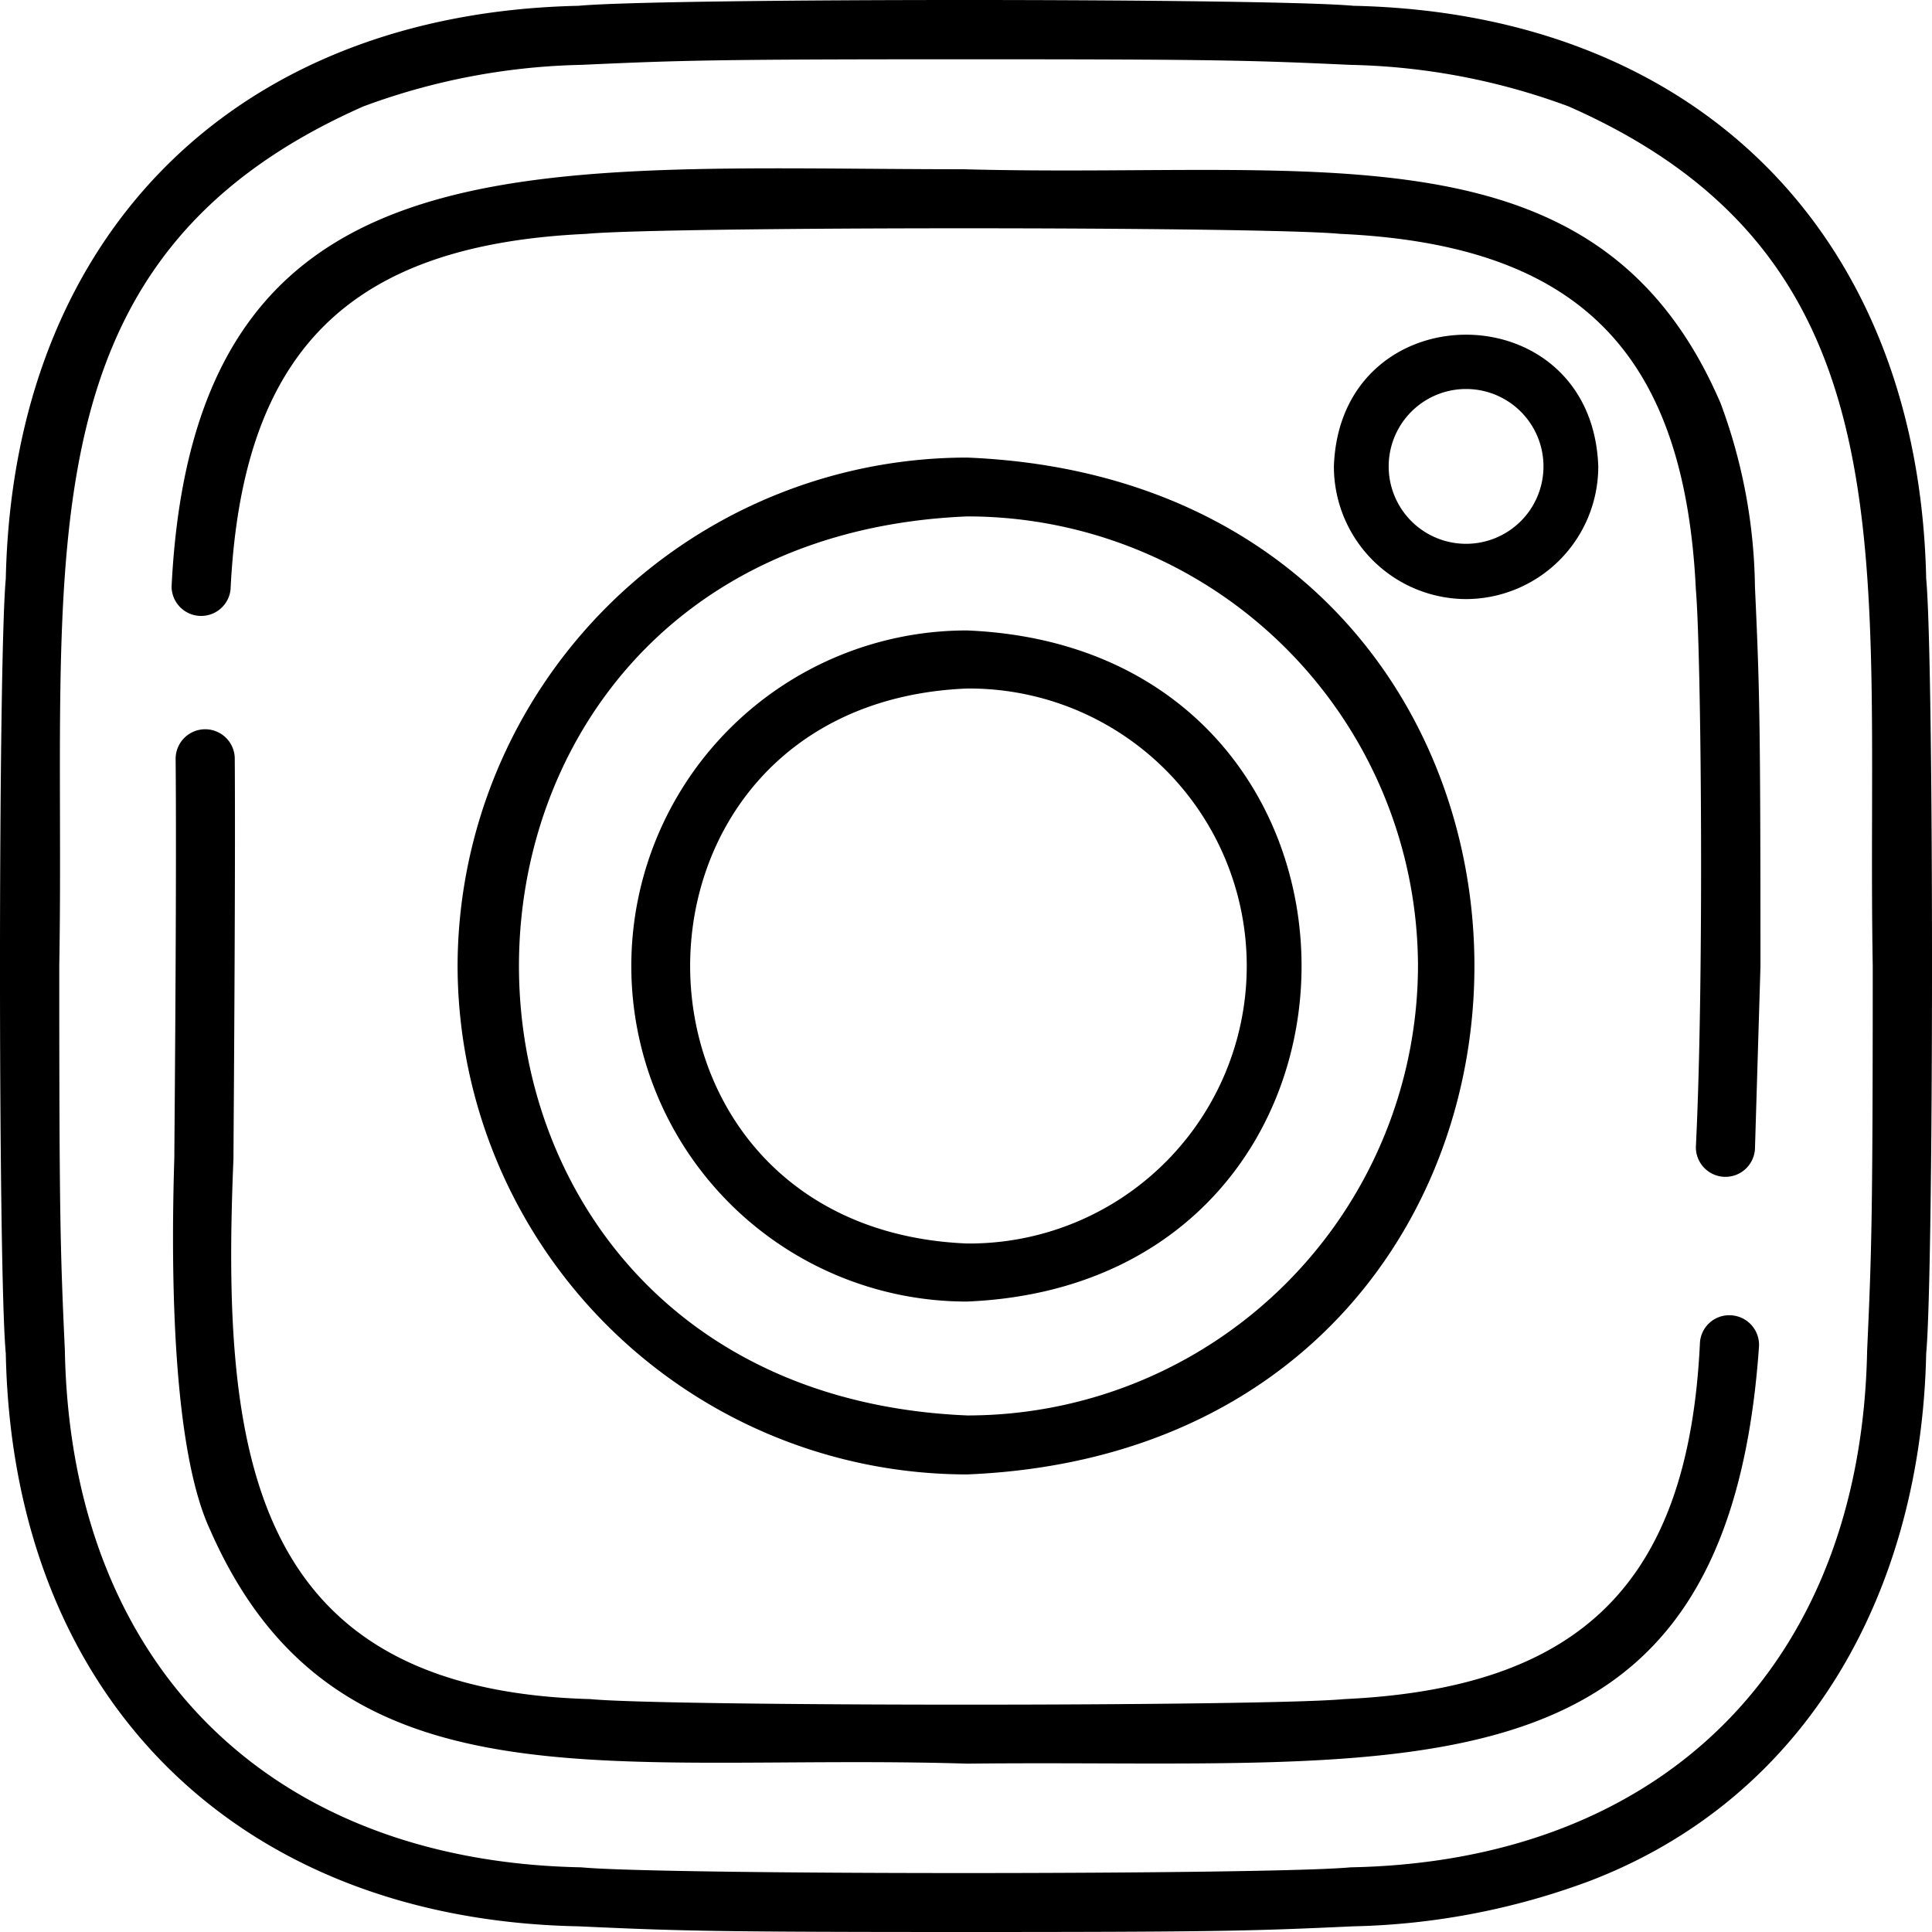 <svg xmlns="http://www.w3.org/2000/svg" width="95" height="95" viewBox="0 0 95 95">
  <g id="instagram" transform="translate(-2.5 -2.5)">
    <g id="Groupe_417" data-name="Groupe 417">
      <path id="Tracé_608" data-name="Tracé 608" d="M97.214,30.954c-.361-16.9-11.265-27.809-28.166-28.169-4.018-.377-34.075-.383-38.1,0C14.058,3.148,3.145,14.05,2.785,30.954c-.377,4.013-.384,34.082,0,38.1C3.117,85.907,14.1,96.894,30.952,97.221c4.938.226,6.579.279,19.048.279s14.11-.053,19.048-.279a35.374,35.374,0,0,0,11.636-2.236c10.8-4.147,16.29-14.362,16.53-25.932C97.592,65.041,97.6,34.968,97.214,30.954ZM94.31,68.92c-.292,15.376-10.011,25.109-25.4,25.4-3.924.373-33.9.379-37.831,0C15.709,94.025,5.978,84.306,5.69,68.92,5.467,64.033,5.414,62.408,5.414,50,5.764,30.282,3.12,15.355,20.369,7.732A32.67,32.67,0,0,1,31.084,5.689C35.971,5.467,37.6,5.415,50,5.415s14.029.052,18.916.275A32.63,32.63,0,0,1,79.632,7.733C96.859,15.325,94.245,30.3,94.586,50,94.585,62.409,94.532,64.035,94.31,68.92Z"/>
      <path id="Tracé_609" data-name="Tracé 609" d="M74.59,31.958a6.52,6.52,0,0,0,6.5-6.525c-.305-8.635-12.7-8.633-13,0A6.521,6.521,0,0,0,74.59,31.958Zm0-10.33a3.806,3.806,0,0,1,0,7.612A3.806,3.806,0,0,1,74.59,21.628Z"/>
      <g id="Groupe_416" data-name="Groupe 416">
        <g id="Groupe_414" data-name="Groupe 414">
          <path id="Tracé_610" data-name="Tracé 610" d="M87.606,67.175a1.44,1.44,0,0,0-1.518,1.386C85.527,80.246,80.323,85.507,68.6,86.048c-3.743.363-33.33.366-37.075,0C14.719,85.593,13.375,73.889,13.979,59.5c.027-4.018.1-14.328.065-19.687a1.454,1.454,0,0,0-2.908,0c.05,5.377-.032,15.633-.065,19.657-.189,6.026-.046,14.351,1.75,18.232C19,91.81,32.428,88.679,50.066,89.222c21.6-.243,37.34,2.487,38.928-20.529A1.457,1.457,0,0,0,87.606,67.175Z"/>
          <path id="Tracé_611" data-name="Tracé 611" d="M87.11,22.341C81.11,8.349,67.328,11.3,49.865,10.822c-21.251-.008-37.829-1.932-38.928,20.53a1.454,1.454,0,0,0,2.9.132C14.4,19.8,19.606,14.537,31.327,14c3.771-.365,33.3-.367,37.076,0,11.718.528,16.924,5.812,17.486,17.487.264,3.085.413,19.151,0,27.415a1.454,1.454,0,0,0,2.906.087l.27-8.963c0-12.316-.047-13.781-.271-18.671A26.785,26.785,0,0,0,87.11,22.341Z"/>
        </g>
        <g id="Groupe_415" data-name="Groupe 415">
          <path id="Tracé_612" data-name="Tracé 612" d="M25,50A25.061,25.061,0,0,0,50.065,75c33.252-1.374,33.242-48.631,0-50A25.061,25.061,0,0,0,25,50Zm47.225,0a22.157,22.157,0,0,1-22.16,22.1c-29.4-1.215-29.391-43,0-44.207A22.159,22.159,0,0,1,72.225,50Z"/>
          <path id="Tracé_613" data-name="Tracé 613" d="M50.043,66.5c21.946-.907,21.94-32.1,0-33a16.5,16.5,0,1,0,0,33Zm0-30.144a13.645,13.645,0,1,1,0,27.289C31.9,62.894,31.9,37.1,50.043,36.356Z"/>
        </g>
      </g>
    </g>
  </g>
</svg>
